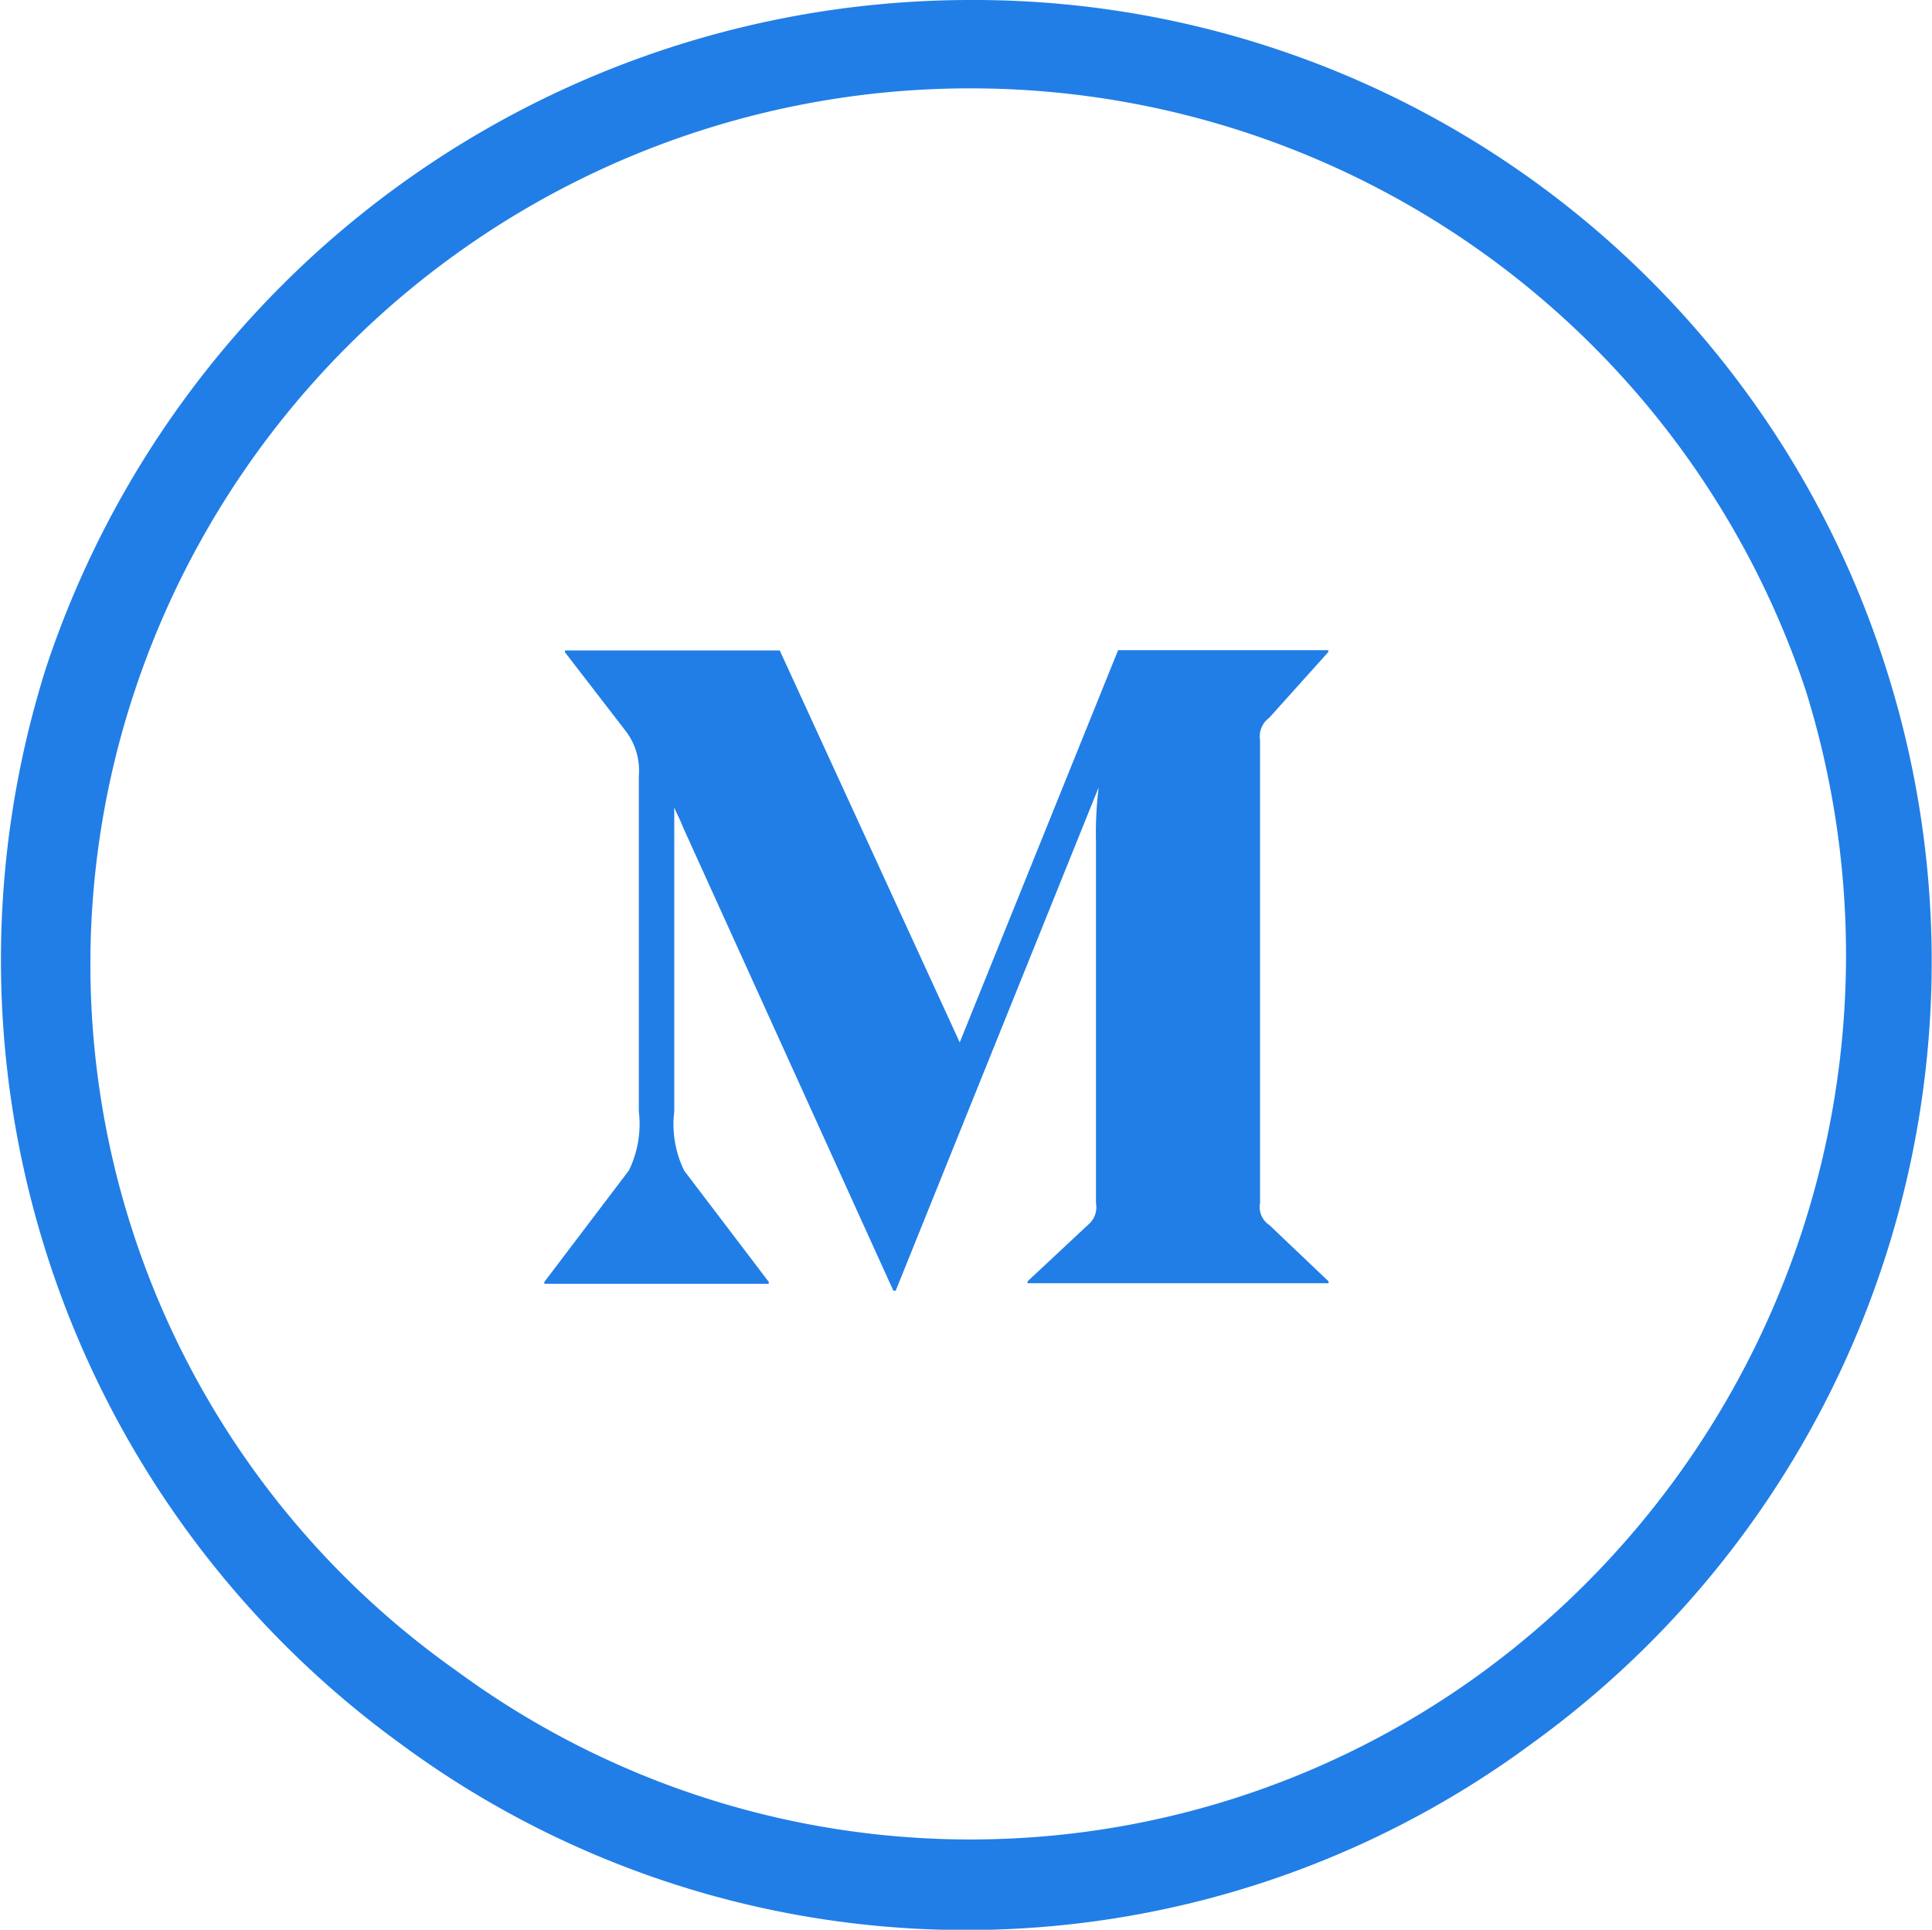 <svg id="Groupe_2014" data-name="Groupe 2014" xmlns="http://www.w3.org/2000/svg" xmlns:xlink="http://www.w3.org/1999/xlink" viewBox="0 0 30.814 30.773">
  <defs>
    <style>
      .cls-1 {
        fill: #217EE6;
      }

      .cls-2 {
        clip-path: url(#clip-path);
      }
    </style>
    <clipPath id="clip-path">
      <path id="Tracé_96" data-name="Tracé 96" class="cls-1" d="M0-22.35H12.505v10.214H0Z" transform="translate(0 22.35)"/>
    </clipPath>
  </defs>
  <g id="Groupe_11" data-name="Groupe 11" transform="translate(0)">
    <path id="Tracé_52" data-name="Tracé 52" class="cls-1" d="M29.995,10.631A15.382,15.382,0,0,1,24.359,27.8,15.18,15.18,0,0,1,6.3,27.8,15.445,15.445,0,0,1,.662,10.631,15.538,15.538,0,0,1,15.393,0,15.26,15.26,0,0,1,29.995,10.631Zm-14.6-9.222A14.039,14.039,0,0,0,2.071,11.016,13.792,13.792,0,0,0,7.2,26.642a13.837,13.837,0,0,0,16.4,0,14.179,14.179,0,0,0,5.124-15.627A14.039,14.039,0,0,0,15.393,1.409Z" transform="translate(0.078 0)"/>
  </g>
  <g id="Groupe_86" data-name="Groupe 86" transform="translate(8.684 10.368)">
    <g id="Groupe_85" data-name="Groupe 85" class="cls-2">
      <g id="Groupe_84" data-name="Groupe 84" transform="translate(0 0)">
        <path id="Tracé_95" data-name="Tracé 95" class="cls-1" d="M-13.734-10.89l.946.9v.03h-4.8v-.03l.963-.9a.363.363,0,0,0,.128-.347v-5.775a5.975,5.975,0,0,1,.043-.856l-3.237,8.027h-.038l-3.352-7.385c-.073-.184-.094-.2-.142-.321V-12.7a1.684,1.684,0,0,0,.159.946l1.348,1.773v.03h-3.579v-.03l1.348-1.777a1.686,1.686,0,0,0,.159-.941v-5.352a1.036,1.036,0,0,0-.223-.732l-.955-1.238v-.03h3.425L-18.67-13.8l2.526-6.255h3.352v.03l-.942,1.049a.368.368,0,0,0-.146.359v7.381a.342.342,0,0,0,.146.347Z" transform="translate(25.293 20.055)"/>
      </g>
    </g>
  </g>
</svg>
